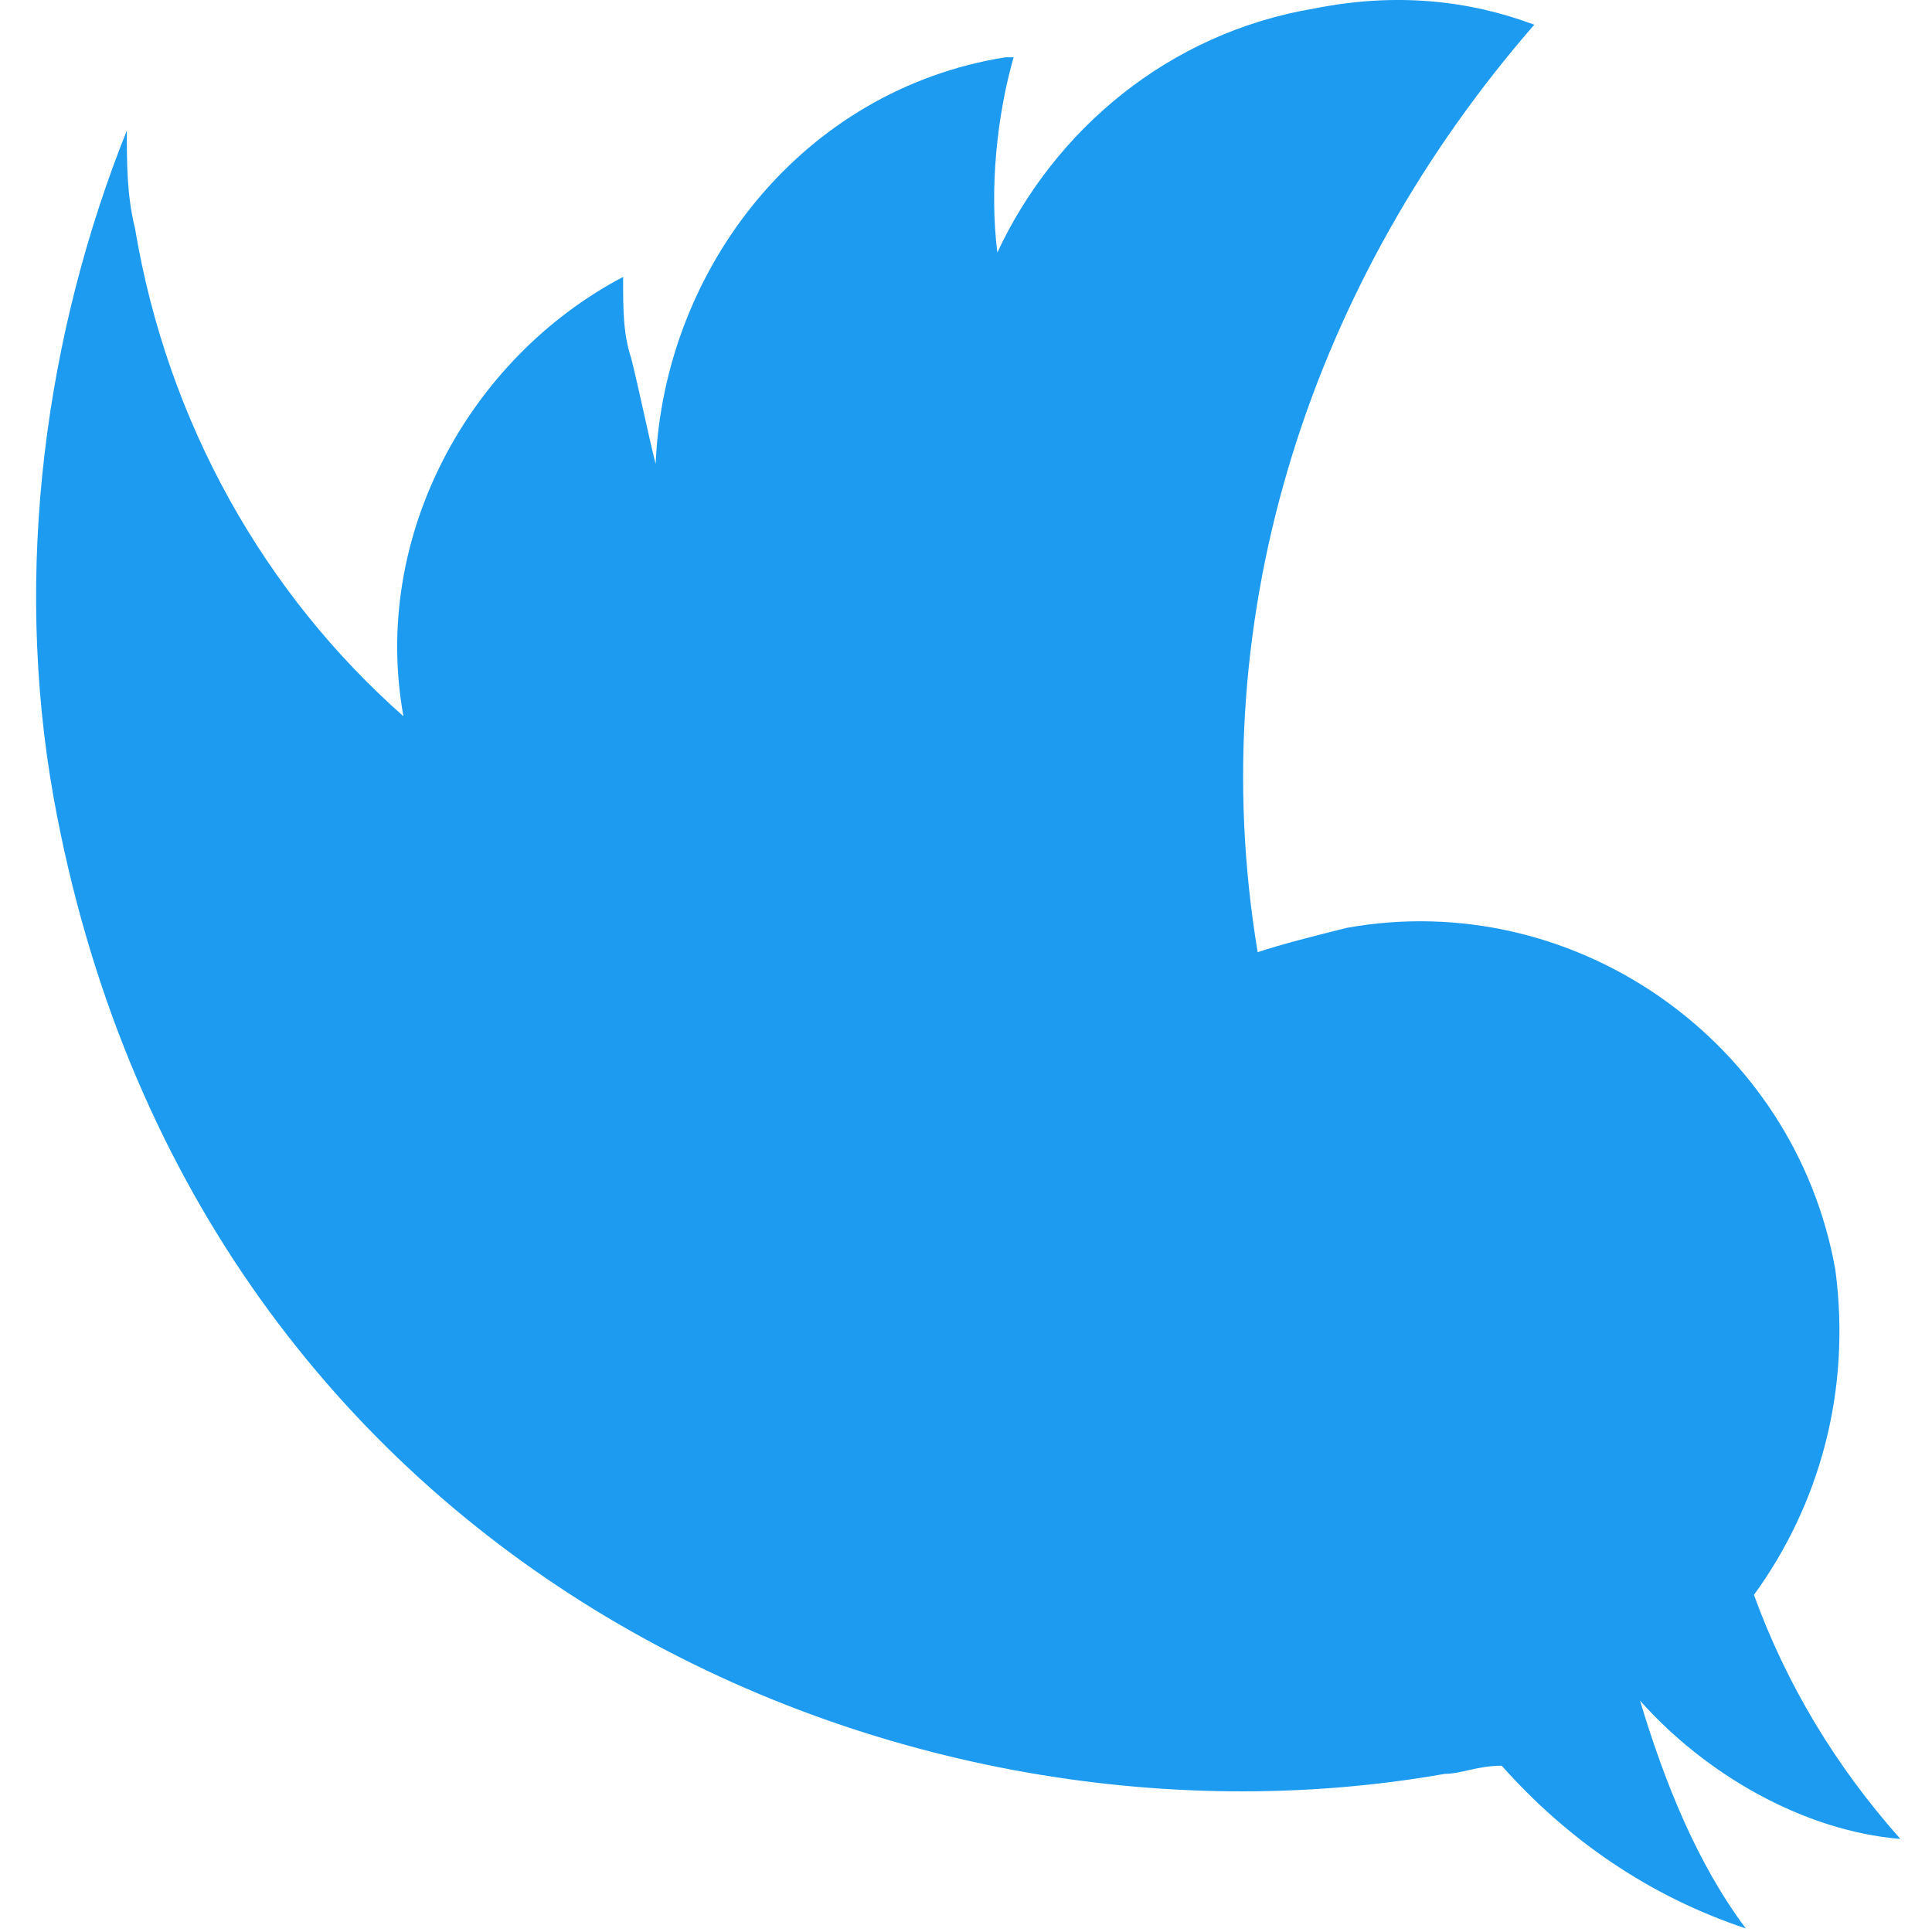 <svg xmlns="http://www.w3.org/2000/svg" xml:space="preserve" style="fill-rule:evenodd;clip-rule:evenodd;stroke-linejoin:round;stroke-miterlimit:2" viewBox="0 0 64 64"><path d="M41.6 23.8c-.6-.8-1-1.8-1.3-2.8.8.9 2 1.6 3.2 1.7-.8-.9-1.4-1.9-1.8-3 .8-1.1 1.2-2.5 1-4-.5-2.8-3.2-4.7-6-4.2-.4.1-.8.2-1.1.3-.7-4.2.7-8.3 3.4-11.4-.8-.3-1.7-.4-2.7-.2-1.8.3-3.2 1.5-3.9 3-.1-.8 0-1.7.2-2.4h-.1c-2.5.4-4.2 2.6-4.3 5-.1-.4-.2-.9-.3-1.3-.1-.3-.1-.6-.1-1-1.9 1-3.1 3.2-2.7 5.4-1.7-1.5-2.9-3.6-3.3-6-.1-.4-.1-.8-.1-1.2-1 2.5-1.4 5.4-.9 8.2 1.7 9.4 10.3 13.2 17.1 12 .2 0 .4-.1.7-.1.8.9 1.8 1.6 3 2 0 .1 0 0 0 0Z" style="fill:#1d9bf0;fill-rule:nonzero" transform="translate(-54.28 -.259) scale(2.695)"/></svg>